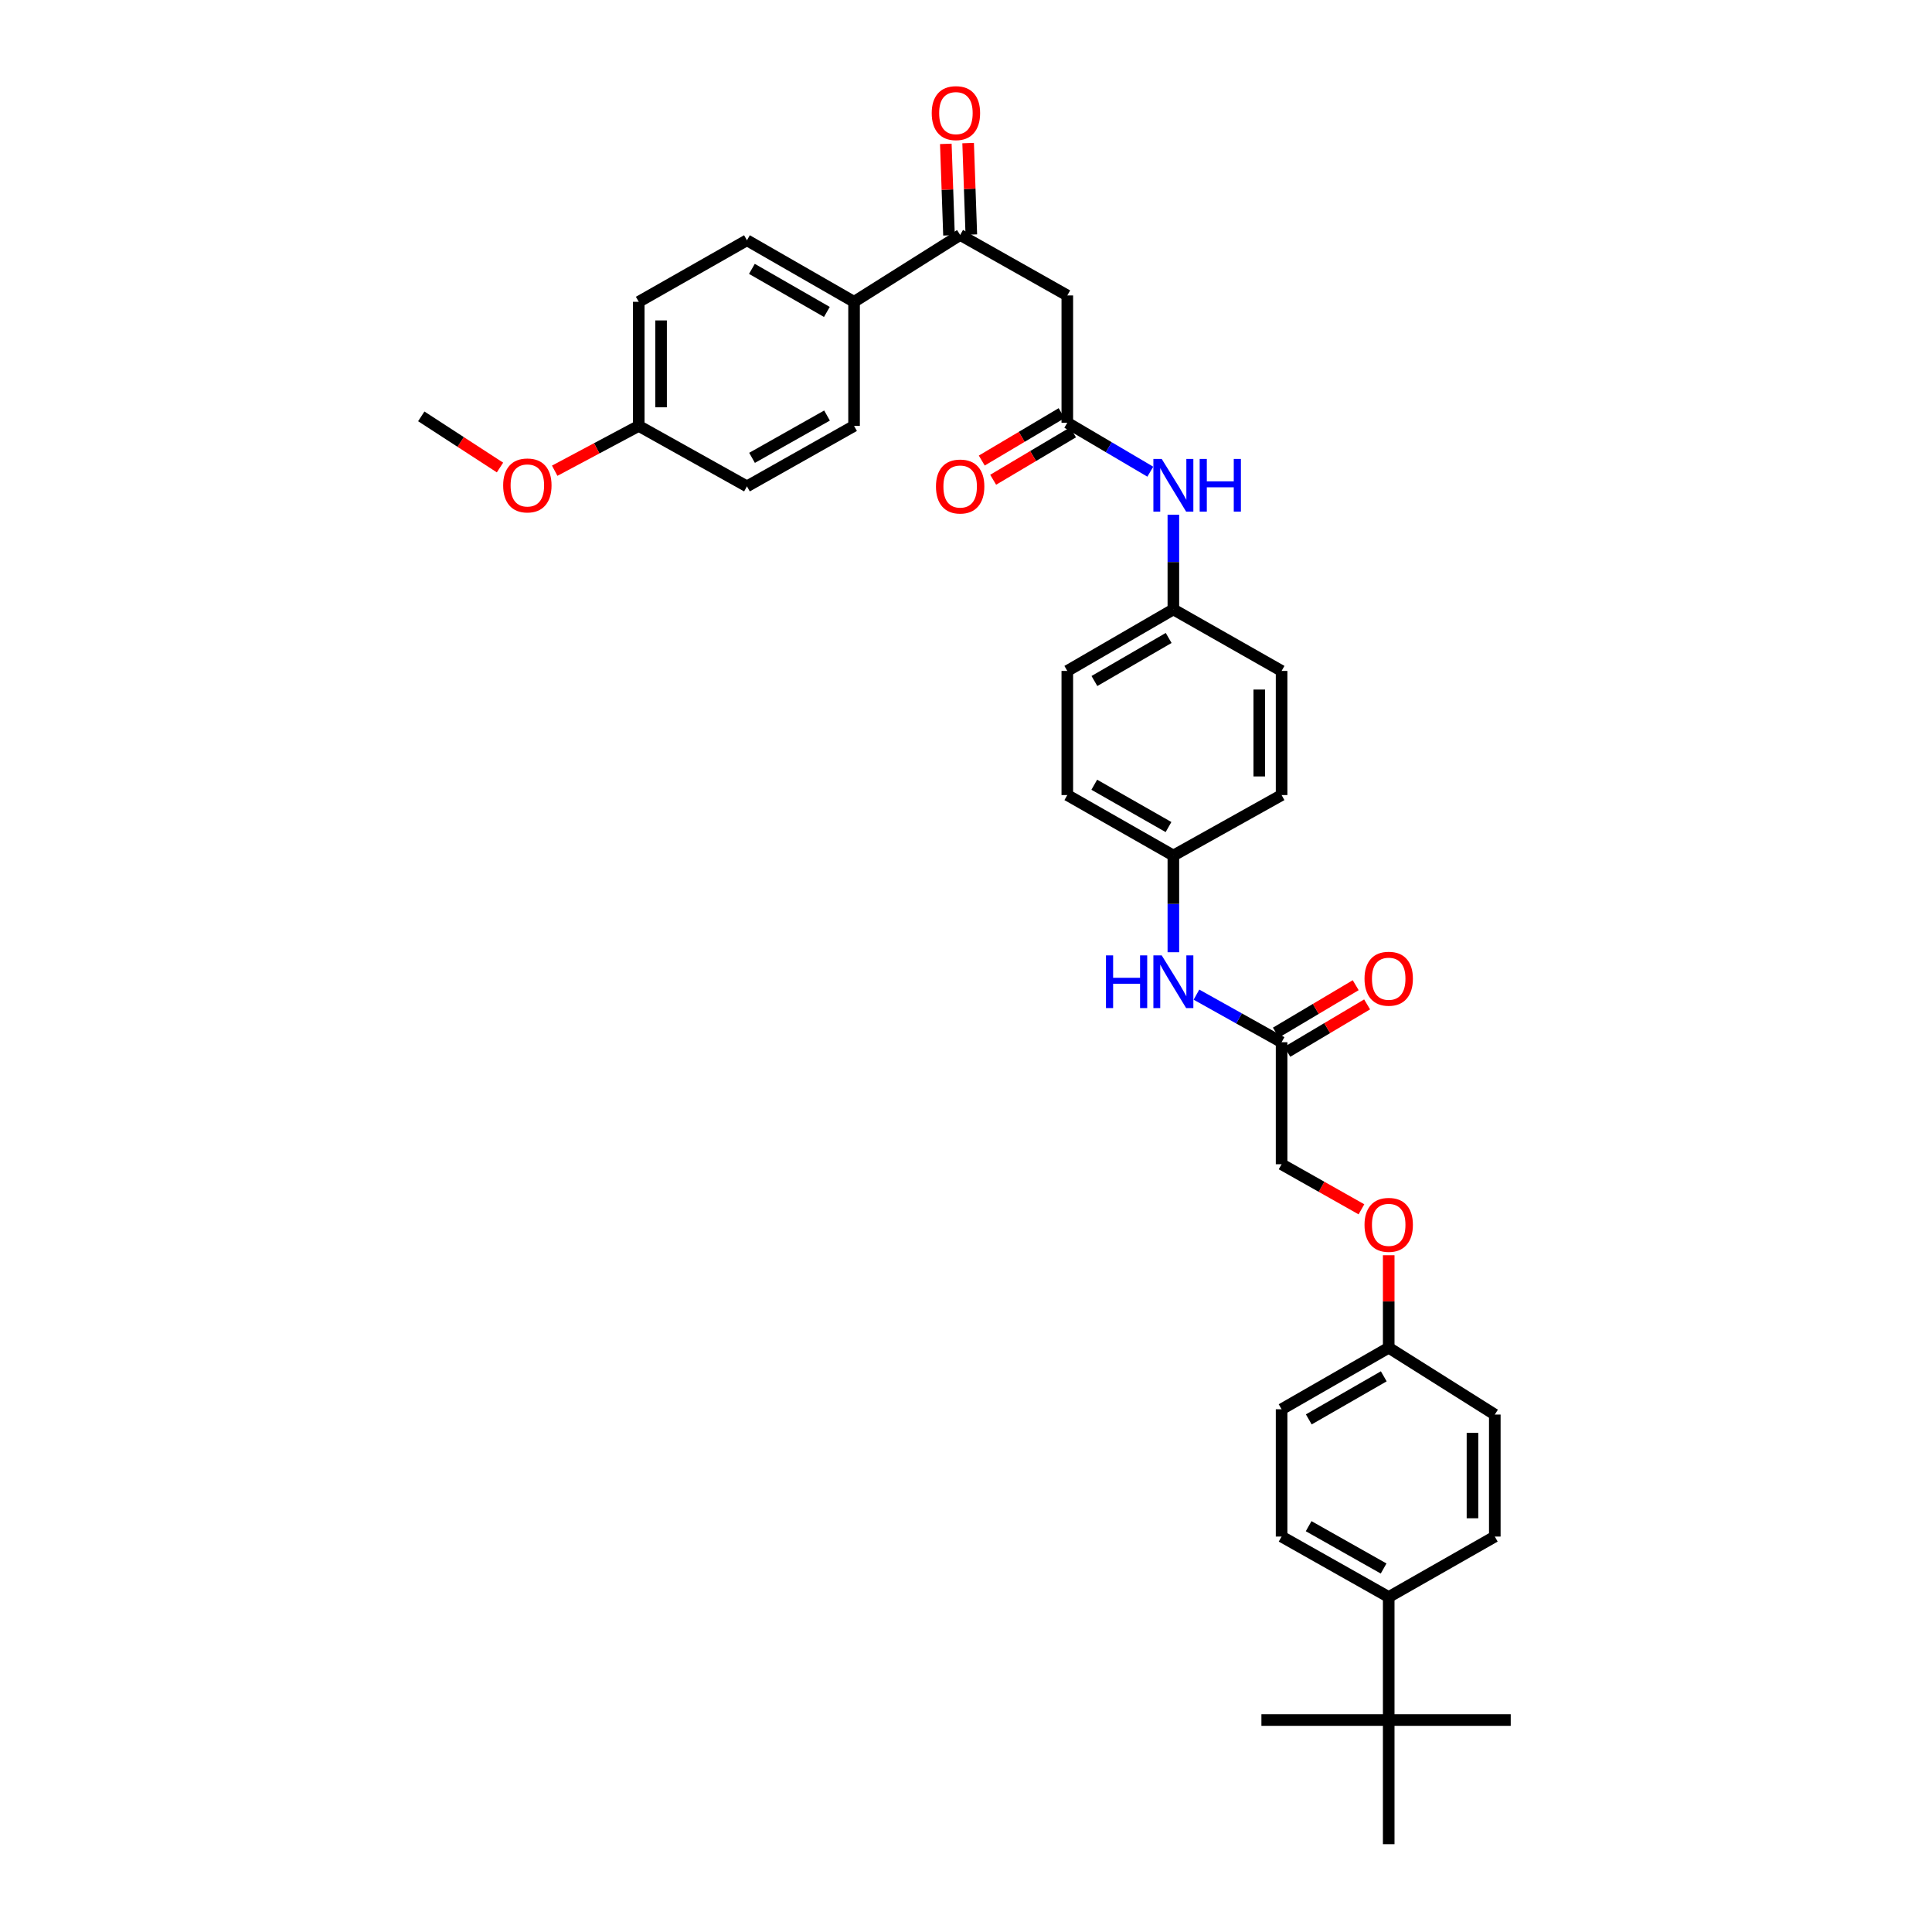 <?xml version='1.0' encoding='iso-8859-1'?>
<svg version='1.1' baseProfile='full'
              xmlns='http://www.w3.org/2000/svg'
                      xmlns:rdkit='http://www.rdkit.org/xml'
                      xmlns:xlink='http://www.w3.org/1999/xlink'
                  xml:space='preserve'
width='1000px' height='1000px' viewBox='0 0 1000 1000'>
<!-- END OF HEADER -->
<rect style='opacity:1.0;fill:#FFFFFF;stroke:none' width='1000' height='1000' x='0' y='0'> </rect>
<path class='bond-0' d='M 552.436,152.923 L 552.436,218.817' style='fill:none;fill-rule:evenodd;stroke:#000000;stroke-width:6px;stroke-linecap:butt;stroke-linejoin:miter;stroke-opacity:1' />
<path class='bond-1' d='M 552.436,152.923 L 496.976,121.616' style='fill:none;fill-rule:evenodd;stroke:#000000;stroke-width:6px;stroke-linecap:butt;stroke-linejoin:miter;stroke-opacity:1' />
<path class='bond-3' d='M 552.436,218.817 L 573.916,231.481' style='fill:none;fill-rule:evenodd;stroke:#000000;stroke-width:6px;stroke-linecap:butt;stroke-linejoin:miter;stroke-opacity:1' />
<path class='bond-3' d='M 573.916,231.481 L 595.395,244.145' style='fill:none;fill-rule:evenodd;stroke:#0000FF;stroke-width:6px;stroke-linecap:butt;stroke-linejoin:miter;stroke-opacity:1' />
<path class='bond-8' d='M 549.487,213.848 L 528.823,226.115' style='fill:none;fill-rule:evenodd;stroke:#000000;stroke-width:6px;stroke-linecap:butt;stroke-linejoin:miter;stroke-opacity:1' />
<path class='bond-8' d='M 528.823,226.115 L 508.159,238.382' style='fill:none;fill-rule:evenodd;stroke:#FF0000;stroke-width:6px;stroke-linecap:butt;stroke-linejoin:miter;stroke-opacity:1' />
<path class='bond-8' d='M 555.386,223.785 L 534.722,236.053' style='fill:none;fill-rule:evenodd;stroke:#000000;stroke-width:6px;stroke-linecap:butt;stroke-linejoin:miter;stroke-opacity:1' />
<path class='bond-8' d='M 534.722,236.053 L 514.058,248.32' style='fill:none;fill-rule:evenodd;stroke:#FF0000;stroke-width:6px;stroke-linecap:butt;stroke-linejoin:miter;stroke-opacity:1' />
<path class='bond-4' d='M 496.976,121.616 L 442.061,156.216' style='fill:none;fill-rule:evenodd;stroke:#000000;stroke-width:6px;stroke-linecap:butt;stroke-linejoin:miter;stroke-opacity:1' />
<path class='bond-9' d='M 502.751,121.415 L 501.928,97.74' style='fill:none;fill-rule:evenodd;stroke:#000000;stroke-width:6px;stroke-linecap:butt;stroke-linejoin:miter;stroke-opacity:1' />
<path class='bond-9' d='M 501.928,97.74 L 501.104,74.064' style='fill:none;fill-rule:evenodd;stroke:#FF0000;stroke-width:6px;stroke-linecap:butt;stroke-linejoin:miter;stroke-opacity:1' />
<path class='bond-9' d='M 491.201,121.817 L 490.378,98.141' style='fill:none;fill-rule:evenodd;stroke:#000000;stroke-width:6px;stroke-linecap:butt;stroke-linejoin:miter;stroke-opacity:1' />
<path class='bond-9' d='M 490.378,98.141 L 489.554,74.466' style='fill:none;fill-rule:evenodd;stroke:#FF0000;stroke-width:6px;stroke-linecap:butt;stroke-linejoin:miter;stroke-opacity:1' />
<path class='bond-2' d='M 663.351,539.452 L 641.316,527.137' style='fill:none;fill-rule:evenodd;stroke:#000000;stroke-width:6px;stroke-linecap:butt;stroke-linejoin:miter;stroke-opacity:1' />
<path class='bond-2' d='M 641.316,527.137 L 619.28,514.822' style='fill:none;fill-rule:evenodd;stroke:#0000FF;stroke-width:6px;stroke-linecap:butt;stroke-linejoin:miter;stroke-opacity:1' />
<path class='bond-10' d='M 666.303,544.419 L 686.958,532.146' style='fill:none;fill-rule:evenodd;stroke:#000000;stroke-width:6px;stroke-linecap:butt;stroke-linejoin:miter;stroke-opacity:1' />
<path class='bond-10' d='M 686.958,532.146 L 707.612,519.873' style='fill:none;fill-rule:evenodd;stroke:#FF0000;stroke-width:6px;stroke-linecap:butt;stroke-linejoin:miter;stroke-opacity:1' />
<path class='bond-10' d='M 660.399,534.484 L 681.054,522.211' style='fill:none;fill-rule:evenodd;stroke:#000000;stroke-width:6px;stroke-linecap:butt;stroke-linejoin:miter;stroke-opacity:1' />
<path class='bond-10' d='M 681.054,522.211 L 701.708,509.938' style='fill:none;fill-rule:evenodd;stroke:#FF0000;stroke-width:6px;stroke-linecap:butt;stroke-linejoin:miter;stroke-opacity:1' />
<path class='bond-18' d='M 663.351,539.452 L 663.351,602.61' style='fill:none;fill-rule:evenodd;stroke:#000000;stroke-width:6px;stroke-linecap:butt;stroke-linejoin:miter;stroke-opacity:1' />
<path class='bond-16' d='M 607.332,266.426 L 607.332,290.929' style='fill:none;fill-rule:evenodd;stroke:#0000FF;stroke-width:6px;stroke-linecap:butt;stroke-linejoin:miter;stroke-opacity:1' />
<path class='bond-16' d='M 607.332,290.929 L 607.332,315.433' style='fill:none;fill-rule:evenodd;stroke:#000000;stroke-width:6px;stroke-linecap:butt;stroke-linejoin:miter;stroke-opacity:1' />
<path class='bond-11' d='M 442.061,156.216 L 386.62,124.364' style='fill:none;fill-rule:evenodd;stroke:#000000;stroke-width:6px;stroke-linecap:butt;stroke-linejoin:miter;stroke-opacity:1' />
<path class='bond-11' d='M 427.988,161.459 L 389.179,139.163' style='fill:none;fill-rule:evenodd;stroke:#000000;stroke-width:6px;stroke-linecap:butt;stroke-linejoin:miter;stroke-opacity:1' />
<path class='bond-12' d='M 442.061,156.216 L 442.061,220.454' style='fill:none;fill-rule:evenodd;stroke:#000000;stroke-width:6px;stroke-linecap:butt;stroke-linejoin:miter;stroke-opacity:1' />
<path class='bond-5' d='M 607.332,492.875 L 607.332,467.845' style='fill:none;fill-rule:evenodd;stroke:#0000FF;stroke-width:6px;stroke-linecap:butt;stroke-linejoin:miter;stroke-opacity:1' />
<path class='bond-5' d='M 607.332,467.845 L 607.332,442.816' style='fill:none;fill-rule:evenodd;stroke:#000000;stroke-width:6px;stroke-linecap:butt;stroke-linejoin:miter;stroke-opacity:1' />
<path class='bond-6' d='M 718.793,890.289 L 718.793,826.616' style='fill:none;fill-rule:evenodd;stroke:#000000;stroke-width:6px;stroke-linecap:butt;stroke-linejoin:miter;stroke-opacity:1' />
<path class='bond-30' d='M 718.793,890.289 L 781.951,890.289' style='fill:none;fill-rule:evenodd;stroke:#000000;stroke-width:6px;stroke-linecap:butt;stroke-linejoin:miter;stroke-opacity:1' />
<path class='bond-31' d='M 718.793,890.289 L 718.793,954.545' style='fill:none;fill-rule:evenodd;stroke:#000000;stroke-width:6px;stroke-linecap:butt;stroke-linejoin:miter;stroke-opacity:1' />
<path class='bond-32' d='M 718.793,890.289 L 652.905,890.289' style='fill:none;fill-rule:evenodd;stroke:#000000;stroke-width:6px;stroke-linecap:butt;stroke-linejoin:miter;stroke-opacity:1' />
<path class='bond-7' d='M 718.793,826.616 L 663.351,795.323' style='fill:none;fill-rule:evenodd;stroke:#000000;stroke-width:6px;stroke-linecap:butt;stroke-linejoin:miter;stroke-opacity:1' />
<path class='bond-7' d='M 716.157,811.858 L 677.348,789.952' style='fill:none;fill-rule:evenodd;stroke:#000000;stroke-width:6px;stroke-linecap:butt;stroke-linejoin:miter;stroke-opacity:1' />
<path class='bond-36' d='M 718.793,826.616 L 773.707,795.323' style='fill:none;fill-rule:evenodd;stroke:#000000;stroke-width:6px;stroke-linecap:butt;stroke-linejoin:miter;stroke-opacity:1' />
<path class='bond-23' d='M 386.62,124.364 L 330.613,156.216' style='fill:none;fill-rule:evenodd;stroke:#000000;stroke-width:6px;stroke-linecap:butt;stroke-linejoin:miter;stroke-opacity:1' />
<path class='bond-24' d='M 442.061,220.454 L 386.62,251.741' style='fill:none;fill-rule:evenodd;stroke:#000000;stroke-width:6px;stroke-linecap:butt;stroke-linejoin:miter;stroke-opacity:1' />
<path class='bond-24' d='M 428.065,215.082 L 389.256,236.983' style='fill:none;fill-rule:evenodd;stroke:#000000;stroke-width:6px;stroke-linecap:butt;stroke-linejoin:miter;stroke-opacity:1' />
<path class='bond-13' d='M 773.707,795.323 L 773.707,732.177' style='fill:none;fill-rule:evenodd;stroke:#000000;stroke-width:6px;stroke-linecap:butt;stroke-linejoin:miter;stroke-opacity:1' />
<path class='bond-13' d='M 762.15,785.851 L 762.15,741.649' style='fill:none;fill-rule:evenodd;stroke:#000000;stroke-width:6px;stroke-linecap:butt;stroke-linejoin:miter;stroke-opacity:1' />
<path class='bond-14' d='M 663.351,795.323 L 663.351,729.435' style='fill:none;fill-rule:evenodd;stroke:#000000;stroke-width:6px;stroke-linecap:butt;stroke-linejoin:miter;stroke-opacity:1' />
<path class='bond-15' d='M 704.681,625.939 L 684.016,614.275' style='fill:none;fill-rule:evenodd;stroke:#FF0000;stroke-width:6px;stroke-linecap:butt;stroke-linejoin:miter;stroke-opacity:1' />
<path class='bond-15' d='M 684.016,614.275 L 663.351,602.61' style='fill:none;fill-rule:evenodd;stroke:#000000;stroke-width:6px;stroke-linecap:butt;stroke-linejoin:miter;stroke-opacity:1' />
<path class='bond-19' d='M 718.793,649.711 L 718.793,673.647' style='fill:none;fill-rule:evenodd;stroke:#FF0000;stroke-width:6px;stroke-linecap:butt;stroke-linejoin:miter;stroke-opacity:1' />
<path class='bond-19' d='M 718.793,673.647 L 718.793,697.583' style='fill:none;fill-rule:evenodd;stroke:#000000;stroke-width:6px;stroke-linecap:butt;stroke-linejoin:miter;stroke-opacity:1' />
<path class='bond-26' d='M 607.332,315.433 L 663.351,347.272' style='fill:none;fill-rule:evenodd;stroke:#000000;stroke-width:6px;stroke-linecap:butt;stroke-linejoin:miter;stroke-opacity:1' />
<path class='bond-28' d='M 607.332,315.433 L 552.436,347.272' style='fill:none;fill-rule:evenodd;stroke:#000000;stroke-width:6px;stroke-linecap:butt;stroke-linejoin:miter;stroke-opacity:1' />
<path class='bond-28' d='M 604.896,330.206 L 566.469,352.493' style='fill:none;fill-rule:evenodd;stroke:#000000;stroke-width:6px;stroke-linecap:butt;stroke-linejoin:miter;stroke-opacity:1' />
<path class='bond-17' d='M 607.332,442.816 L 552.436,411.522' style='fill:none;fill-rule:evenodd;stroke:#000000;stroke-width:6px;stroke-linecap:butt;stroke-linejoin:miter;stroke-opacity:1' />
<path class='bond-17' d='M 604.821,428.082 L 566.394,406.176' style='fill:none;fill-rule:evenodd;stroke:#000000;stroke-width:6px;stroke-linecap:butt;stroke-linejoin:miter;stroke-opacity:1' />
<path class='bond-35' d='M 607.332,442.816 L 663.351,411.522' style='fill:none;fill-rule:evenodd;stroke:#000000;stroke-width:6px;stroke-linecap:butt;stroke-linejoin:miter;stroke-opacity:1' />
<path class='bond-21' d='M 718.793,697.583 L 773.707,732.177' style='fill:none;fill-rule:evenodd;stroke:#000000;stroke-width:6px;stroke-linecap:butt;stroke-linejoin:miter;stroke-opacity:1' />
<path class='bond-22' d='M 718.793,697.583 L 663.351,729.435' style='fill:none;fill-rule:evenodd;stroke:#000000;stroke-width:6px;stroke-linecap:butt;stroke-linejoin:miter;stroke-opacity:1' />
<path class='bond-22' d='M 716.234,712.382 L 677.425,734.678' style='fill:none;fill-rule:evenodd;stroke:#000000;stroke-width:6px;stroke-linecap:butt;stroke-linejoin:miter;stroke-opacity:1' />
<path class='bond-20' d='M 330.613,220.454 L 386.62,251.741' style='fill:none;fill-rule:evenodd;stroke:#000000;stroke-width:6px;stroke-linecap:butt;stroke-linejoin:miter;stroke-opacity:1' />
<path class='bond-29' d='M 330.613,220.454 L 308.862,232.046' style='fill:none;fill-rule:evenodd;stroke:#000000;stroke-width:6px;stroke-linecap:butt;stroke-linejoin:miter;stroke-opacity:1' />
<path class='bond-29' d='M 308.862,232.046 L 287.11,243.639' style='fill:none;fill-rule:evenodd;stroke:#FF0000;stroke-width:6px;stroke-linecap:butt;stroke-linejoin:miter;stroke-opacity:1' />
<path class='bond-34' d='M 330.613,220.454 L 330.613,156.216' style='fill:none;fill-rule:evenodd;stroke:#000000;stroke-width:6px;stroke-linecap:butt;stroke-linejoin:miter;stroke-opacity:1' />
<path class='bond-34' d='M 342.17,210.818 L 342.17,165.852' style='fill:none;fill-rule:evenodd;stroke:#000000;stroke-width:6px;stroke-linecap:butt;stroke-linejoin:miter;stroke-opacity:1' />
<path class='bond-25' d='M 663.351,411.522 L 663.351,347.272' style='fill:none;fill-rule:evenodd;stroke:#000000;stroke-width:6px;stroke-linecap:butt;stroke-linejoin:miter;stroke-opacity:1' />
<path class='bond-25' d='M 651.794,401.885 L 651.794,356.91' style='fill:none;fill-rule:evenodd;stroke:#000000;stroke-width:6px;stroke-linecap:butt;stroke-linejoin:miter;stroke-opacity:1' />
<path class='bond-27' d='M 552.436,411.522 L 552.436,347.272' style='fill:none;fill-rule:evenodd;stroke:#000000;stroke-width:6px;stroke-linecap:butt;stroke-linejoin:miter;stroke-opacity:1' />
<path class='bond-33' d='M 258.8,241.985 L 238.424,228.747' style='fill:none;fill-rule:evenodd;stroke:#FF0000;stroke-width:6px;stroke-linecap:butt;stroke-linejoin:miter;stroke-opacity:1' />
<path class='bond-33' d='M 238.424,228.747 L 218.049,215.51' style='fill:none;fill-rule:evenodd;stroke:#000000;stroke-width:6px;stroke-linecap:butt;stroke-linejoin:miter;stroke-opacity:1' />
<path  class='atom-4' d='M 601.303 237.545
L 610.241 251.991
Q 611.127 253.417, 612.552 255.998
Q 613.977 258.579, 614.054 258.733
L 614.054 237.545
L 617.676 237.545
L 617.676 264.82
L 613.939 264.82
L 604.347 249.025
Q 603.229 247.176, 602.035 245.057
Q 600.879 242.938, 600.533 242.284
L 600.533 264.82
L 596.989 264.82
L 596.989 237.545
L 601.303 237.545
' fill='#0000FF'/>
<path  class='atom-4' d='M 620.95 237.545
L 624.648 237.545
L 624.648 249.141
L 638.594 249.141
L 638.594 237.545
L 642.292 237.545
L 642.292 264.82
L 638.594 264.82
L 638.594 252.223
L 624.648 252.223
L 624.648 264.82
L 620.95 264.82
L 620.95 237.545
' fill='#0000FF'/>
<path  class='atom-6' d='M 572.449 494.508
L 576.148 494.508
L 576.148 506.103
L 590.093 506.103
L 590.093 494.508
L 593.791 494.508
L 593.791 521.782
L 590.093 521.782
L 590.093 509.185
L 576.148 509.185
L 576.148 521.782
L 572.449 521.782
L 572.449 494.508
' fill='#0000FF'/>
<path  class='atom-6' d='M 601.303 494.508
L 610.241 508.954
Q 611.127 510.379, 612.552 512.96
Q 613.977 515.541, 614.054 515.696
L 614.054 494.508
L 617.676 494.508
L 617.676 521.782
L 613.939 521.782
L 604.347 505.988
Q 603.229 504.139, 602.035 502.02
Q 600.879 499.901, 600.533 499.246
L 600.533 521.782
L 596.989 521.782
L 596.989 494.508
L 601.303 494.508
' fill='#0000FF'/>
<path  class='atom-9' d='M 484.456 251.818
Q 484.456 245.269, 487.692 241.609
Q 490.928 237.95, 496.976 237.95
Q 503.024 237.95, 506.26 241.609
Q 509.496 245.269, 509.496 251.818
Q 509.496 258.444, 506.221 262.219
Q 502.947 265.956, 496.976 265.956
Q 490.966 265.956, 487.692 262.219
Q 484.456 258.483, 484.456 251.818
M 496.976 262.874
Q 501.136 262.874, 503.371 260.101
Q 505.644 257.288, 505.644 251.818
Q 505.644 246.463, 503.371 243.767
Q 501.136 241.032, 496.976 241.032
Q 492.815 241.032, 490.543 243.728
Q 488.308 246.425, 488.308 251.818
Q 488.308 257.327, 490.543 260.101
Q 492.815 262.874, 496.976 262.874
' fill='#FF0000'/>
<path  class='atom-10' d='M 482.26 58.547
Q 482.26 51.998, 485.496 48.339
Q 488.732 44.679, 494.78 44.679
Q 500.828 44.679, 504.064 48.339
Q 507.3 51.998, 507.3 58.547
Q 507.3 65.173, 504.026 68.948
Q 500.751 72.685, 494.78 72.685
Q 488.77 72.685, 485.496 68.948
Q 482.26 65.212, 482.26 58.547
M 494.78 69.603
Q 498.941 69.603, 501.175 66.83
Q 503.448 64.017, 503.448 58.547
Q 503.448 53.192, 501.175 50.496
Q 498.941 47.761, 494.78 47.761
Q 490.62 47.761, 488.347 50.457
Q 486.112 53.154, 486.112 58.547
Q 486.112 64.056, 488.347 66.83
Q 490.62 69.603, 494.78 69.603
' fill='#FF0000'/>
<path  class='atom-11' d='M 706.272 506.585
Q 706.272 500.036, 709.508 496.376
Q 712.744 492.716, 718.793 492.716
Q 724.841 492.716, 728.077 496.376
Q 731.313 500.036, 731.313 506.585
Q 731.313 513.211, 728.038 516.986
Q 724.764 520.723, 718.793 520.723
Q 712.783 520.723, 709.508 516.986
Q 706.272 513.249, 706.272 506.585
M 718.793 517.641
Q 722.953 517.641, 725.187 514.867
Q 727.46 512.055, 727.46 506.585
Q 727.46 501.23, 725.187 498.533
Q 722.953 495.798, 718.793 495.798
Q 714.632 495.798, 712.359 498.495
Q 710.125 501.192, 710.125 506.585
Q 710.125 512.094, 712.359 514.867
Q 714.632 517.641, 718.793 517.641
' fill='#FF0000'/>
<path  class='atom-16' d='M 706.272 633.981
Q 706.272 627.432, 709.508 623.772
Q 712.744 620.113, 718.793 620.113
Q 724.841 620.113, 728.077 623.772
Q 731.313 627.432, 731.313 633.981
Q 731.313 640.607, 728.038 644.382
Q 724.764 648.119, 718.793 648.119
Q 712.783 648.119, 709.508 644.382
Q 706.272 640.646, 706.272 633.981
M 718.793 645.037
Q 722.953 645.037, 725.187 642.264
Q 727.46 639.451, 727.46 633.981
Q 727.46 628.626, 725.187 625.93
Q 722.953 623.195, 718.793 623.195
Q 714.632 623.195, 712.359 625.891
Q 710.125 628.588, 710.125 633.981
Q 710.125 639.49, 712.359 642.264
Q 714.632 645.037, 718.793 645.037
' fill='#FF0000'/>
<path  class='atom-30' d='M 260.437 251.259
Q 260.437 244.711, 263.673 241.051
Q 266.909 237.391, 272.957 237.391
Q 279.005 237.391, 282.241 241.051
Q 285.477 244.711, 285.477 251.259
Q 285.477 257.885, 282.203 261.661
Q 278.928 265.397, 272.957 265.397
Q 266.947 265.397, 263.673 261.661
Q 260.437 257.924, 260.437 251.259
M 272.957 262.316
Q 277.118 262.316, 279.352 259.542
Q 281.625 256.73, 281.625 251.259
Q 281.625 245.905, 279.352 243.208
Q 277.118 240.473, 272.957 240.473
Q 268.797 240.473, 266.524 243.17
Q 264.289 245.866, 264.289 251.259
Q 264.289 256.768, 266.524 259.542
Q 268.797 262.316, 272.957 262.316
' fill='#FF0000'/>
</svg>
